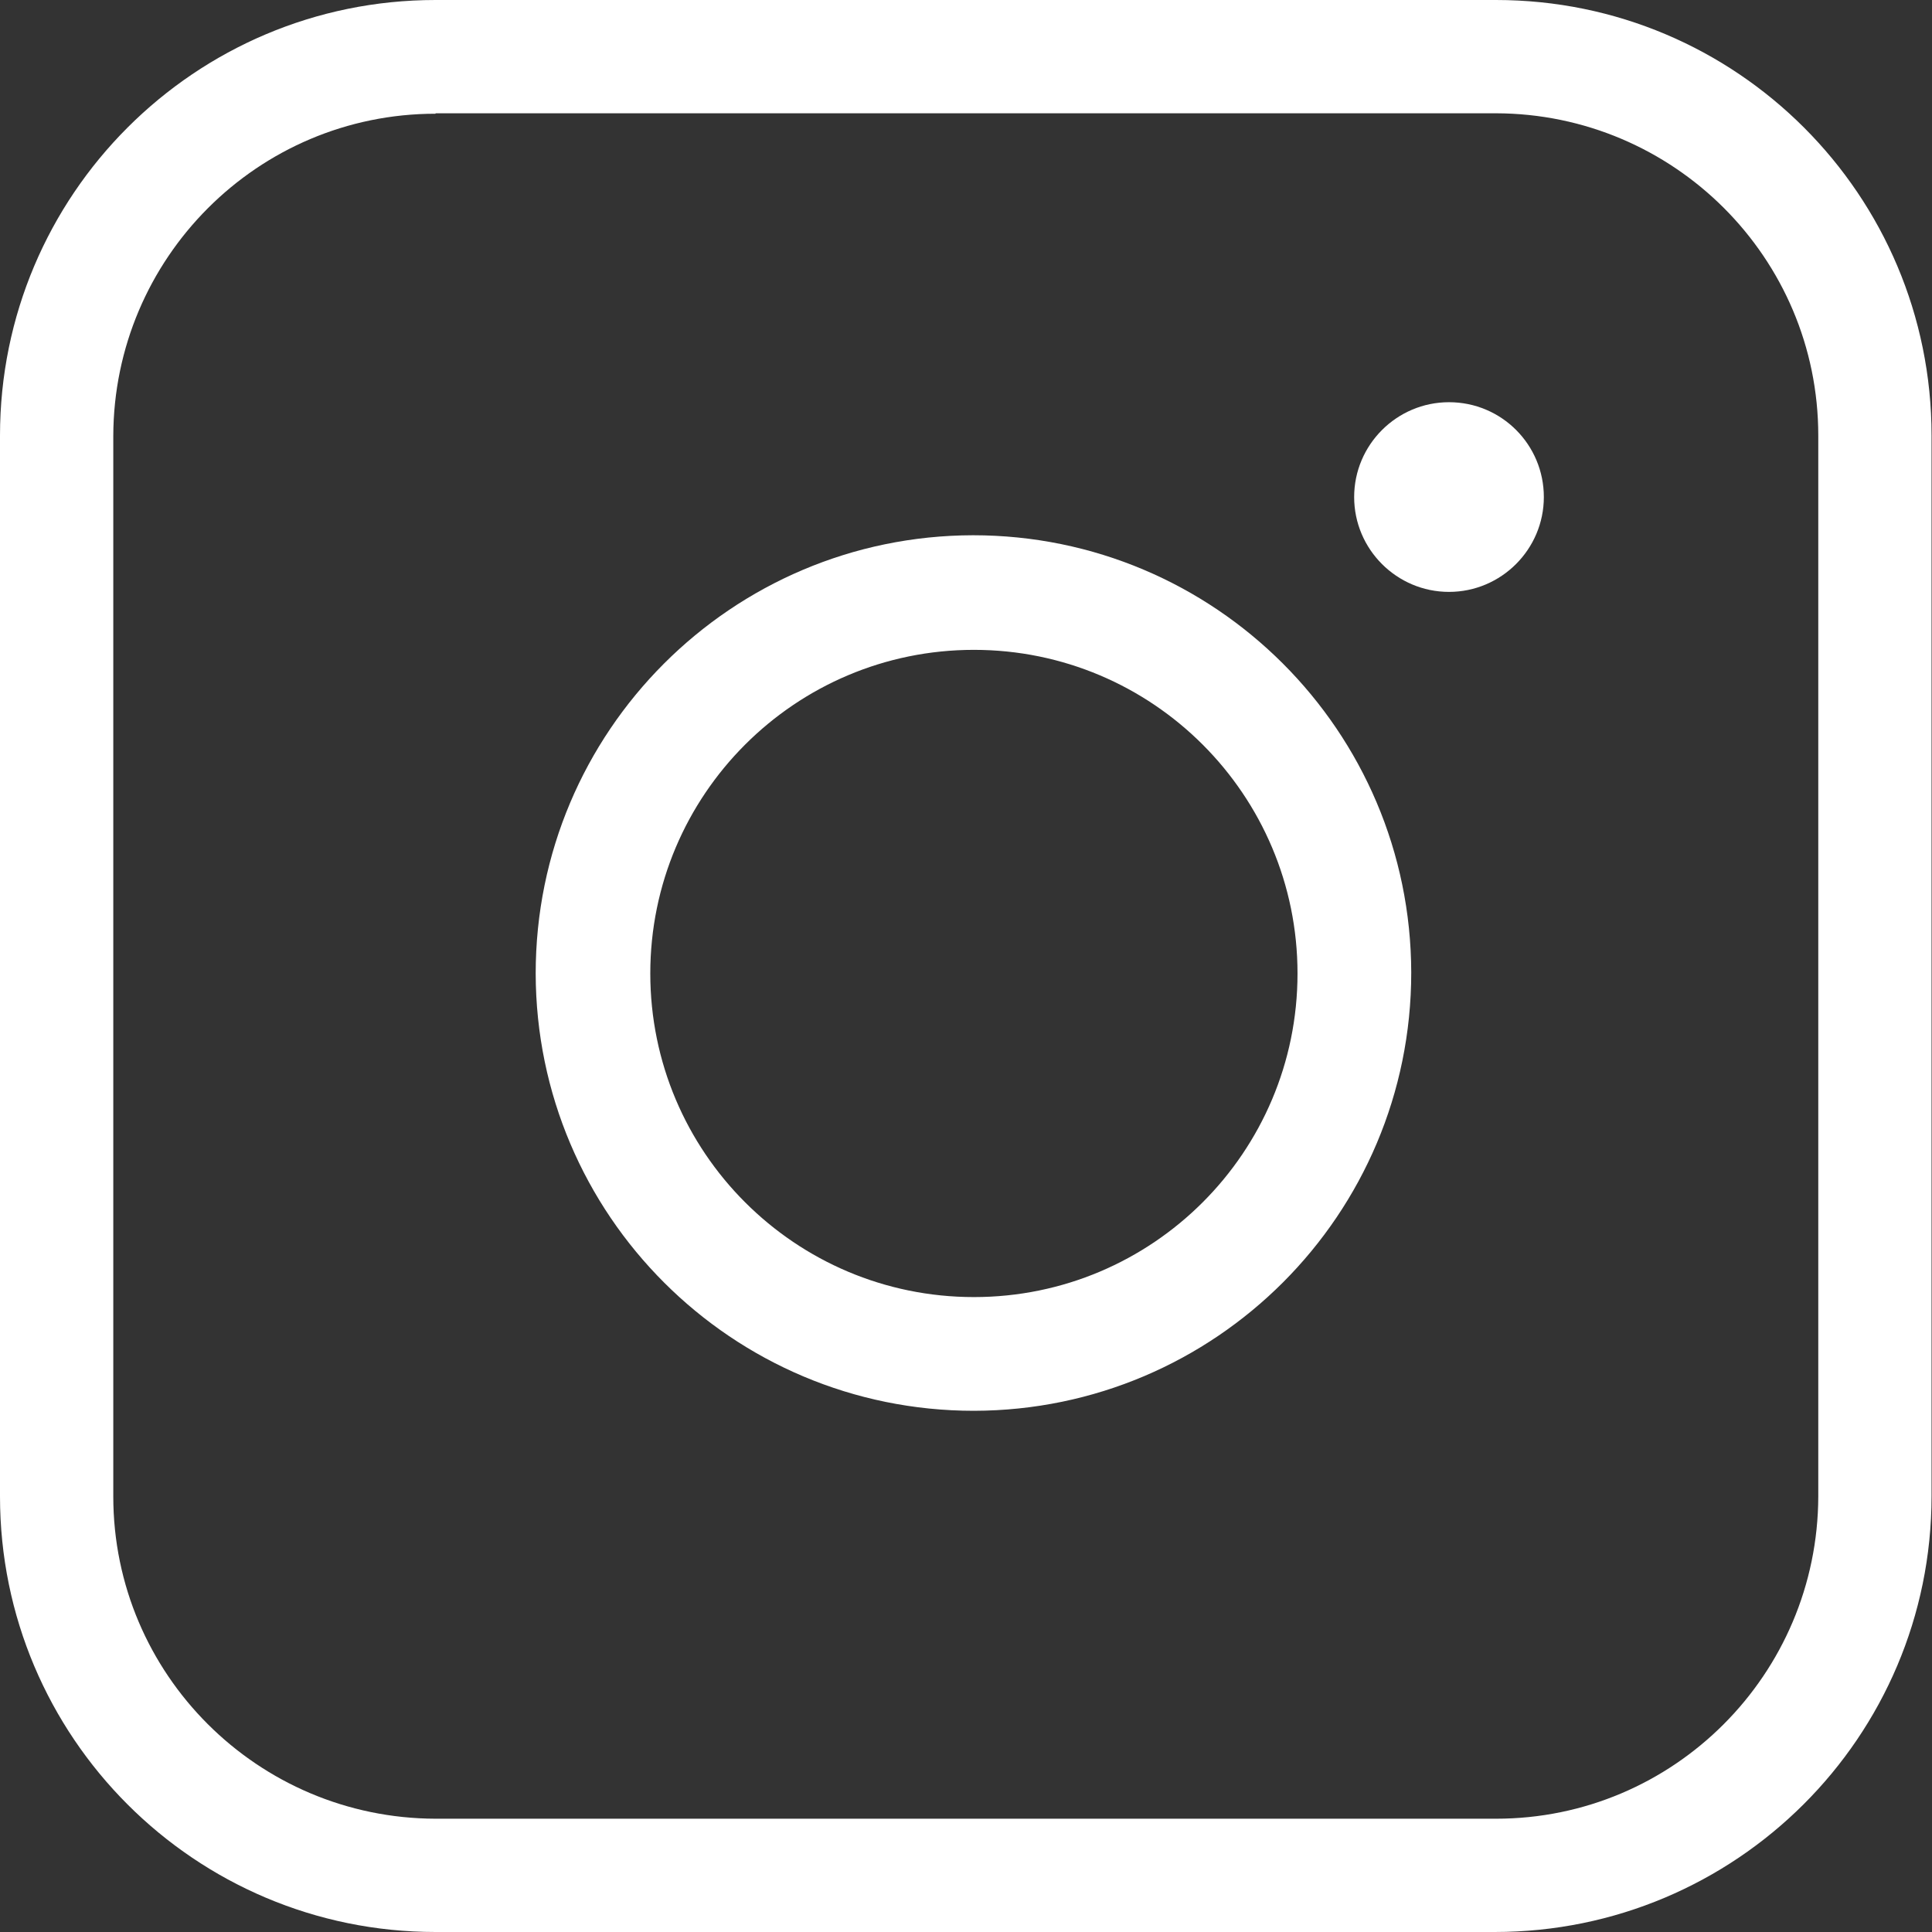 <?xml version="1.0" encoding="UTF-8"?>
<svg id="_レイヤー_1" xmlns="http://www.w3.org/2000/svg" width="440" height="440" version="1.1" viewBox="0 0 440 440">
  <rect x="0" y="0" width="440" height="440" fill="#333333" stroke="none"/>
  <!-- Generator: Adobe Illustrator 29.1.0, SVG Export Plug-In . SVG Version: 2.1.0 Build 142)  -->
  <defs>
    <style>
      .st0 {
        fill: #fff;
      }
    </style>
  </defs>
  <path id="_パス_1609" class="st0" d="M340.5,440H99.2c-54.8,0-99.2-44.4-99.2-99.2V99.2C0,44.4,44.4,0,99.2,0h241.5c54.8,0,99.2,44.4,99.2,99.2v241.5c0,54.9-44.6,99.3-99.5,99.3h0ZM99.2,25.9c-40.5,0-73.3,32.9-73.4,73.4v241.5c0,40.5,32.9,73.3,73.4,73.4h241.5c40.5,0,73.3-32.9,73.4-73.4V99.2c0-40.5-32.9-73.3-73.4-73.4H99.2Z"/>
  <g id="_グループ_155">
    <g id="_グループ_214">
      <g id="_グループ_94">
        <path id="_パス_100" class="st0" d="M221.8,321.3c-55.1,0-99.7-44.6-99.8-99.6,0-55.1,44.6-99.7,99.6-99.8,55.1,0,99.7,44.6,99.8,99.6,0,55.1-44.6,99.7-99.6,99.8M221.8,148c-40.7,0-73.7,33-73.7,73.7s33,73.7,73.7,73.7,73.7-33,73.7-73.7h0c0-40.7-33-73.7-73.7-73.7"/>
        <path id="_パス_101" class="st0" d="M330,91.6c12,0,21.6,9.7,21.6,21.6s-9.7,21.6-21.6,21.6-21.6-9.7-21.6-21.6,9.7-21.6,21.6-21.6h0"/>
      </g>
    </g>
  </g>
</svg>